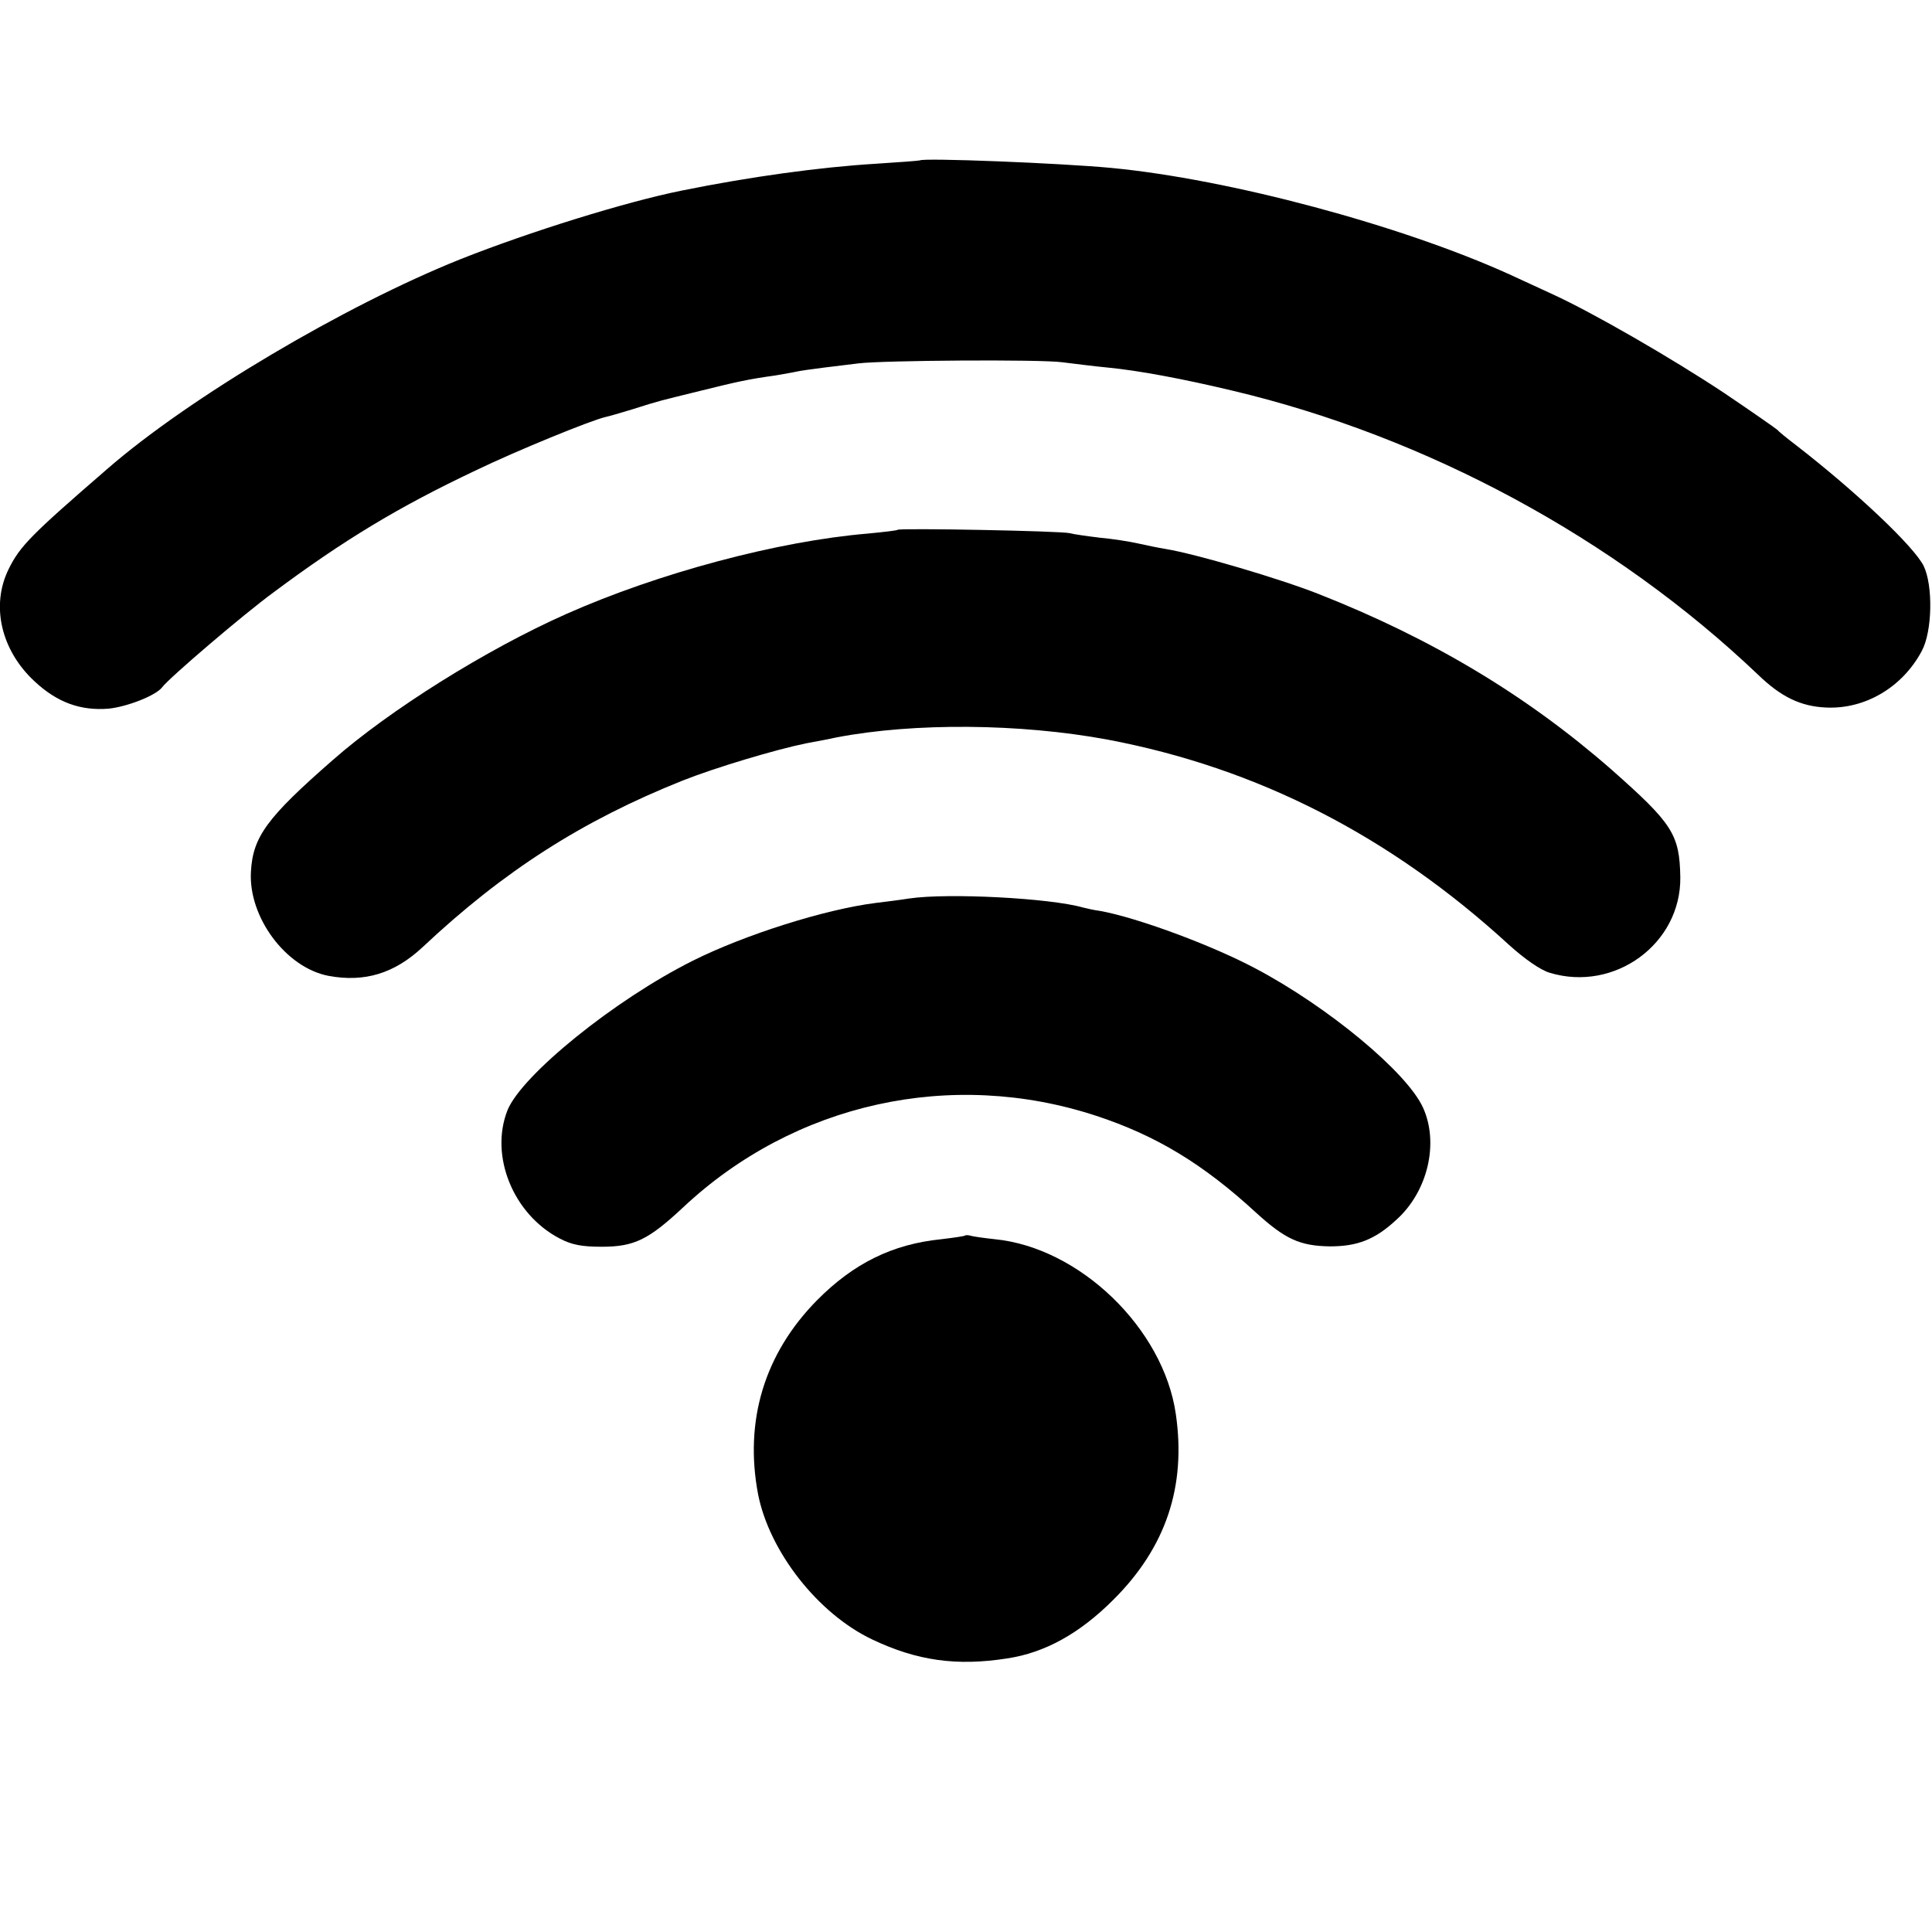 <?xml version="1.0" standalone="no"?>
<!DOCTYPE svg PUBLIC "-//W3C//DTD SVG 20010904//EN"
 "http://www.w3.org/TR/2001/REC-SVG-20010904/DTD/svg10.dtd">
<svg version="1.0" xmlns="http://www.w3.org/2000/svg"
 width="512pt" height="512pt" viewBox="0 0 512 512"
 preserveAspectRatio="xMidYMid meet">
<g transform="translate(0,512) scale(0.1,-0.1)"
fill="#000000" stroke="none">
<path d="M2438 4695 c-2 -1 -55 -5 -118 -9 -147 -9 -330 -34 -513 -71 -149
-30 -403 -109 -587 -182 -307 -123 -719 -367 -936 -556 -201 -174 -231 -204
-261 -265 -48 -97 -20 -216 69 -298 60 -56 122 -78 196 -72 49 5 126 35 142
57 19 25 214 192 296 252 184 137 329 225 534 322 112 54 306 133 345 142 6 1
37 10 70 20 79 25 67 21 180 49 101 25 128 31 200 41 22 4 47 8 55 10 8 2 42
7 75 11 33 4 74 9 90 11 62 8 482 11 540 3 33 -4 87 -11 120 -14 83 -8 200
-30 330 -61 516 -122 1015 -392 1394 -753 61 -59 113 -84 180 -87 104 -5 203
54 254 150 28 52 30 173 5 225 -25 51 -178 196 -338 320 -25 19 -47 37 -50 41
-3 3 -66 47 -140 97 -140 93 -350 214 -455 262 -33 15 -85 39 -115 53 -287
130 -741 252 -1055 282 -138 13 -498 27 -507 20z"/>
<path d="M2379 3716 c-2 -2 -38 -6 -79 -10 -239 -20 -556 -105 -799 -213 -212
-94 -469 -255 -620 -388 -174 -152 -211 -203 -216 -295 -7 -120 92 -254 205
-276 96 -18 175 6 250 76 215 202 423 335 688 441 88 35 249 83 328 99 33 6
69 13 82 16 204 39 485 37 717 -6 397 -75 749 -255 1064 -544 42 -38 84 -67
108 -74 172 -52 348 77 346 253 -2 114 -20 142 -183 286 -224 196 -476 347
-776 465 -104 41 -325 106 -404 119 -19 3 -53 10 -75 15 -22 5 -67 12 -100 15
-33 4 -69 9 -80 12 -22 6 -451 14 -456 9z"/>
<path d="M2410 2739 c-25 -4 -65 -9 -90 -12 -134 -17 -346 -84 -484 -153 -208
-104 -453 -303 -491 -396 -48 -121 15 -276 138 -340 32 -17 59 -22 112 -22 86
0 124 19 215 104 295 277 711 369 1095 243 158 -52 283 -127 424 -257 77 -70
116 -88 196 -89 72 0 119 18 175 70 84 75 114 204 71 298 -43 94 -252 267
-443 368 -118 63 -317 136 -413 153 -16 2 -37 7 -45 9 -87 25 -357 39 -460 24z"/>
<path d="M2558 1846 c-1 -2 -30 -6 -63 -10 -130 -13 -233 -64 -330 -162 -139
-141 -193 -319 -156 -514 30 -152 159 -317 303 -385 118 -56 223 -71 357 -50
100 15 192 66 281 155 140 139 194 301 166 493 -33 227 -255 441 -480 463 -28
3 -56 7 -63 9 -6 2 -13 2 -15 1z"/>
</g>
</svg>

